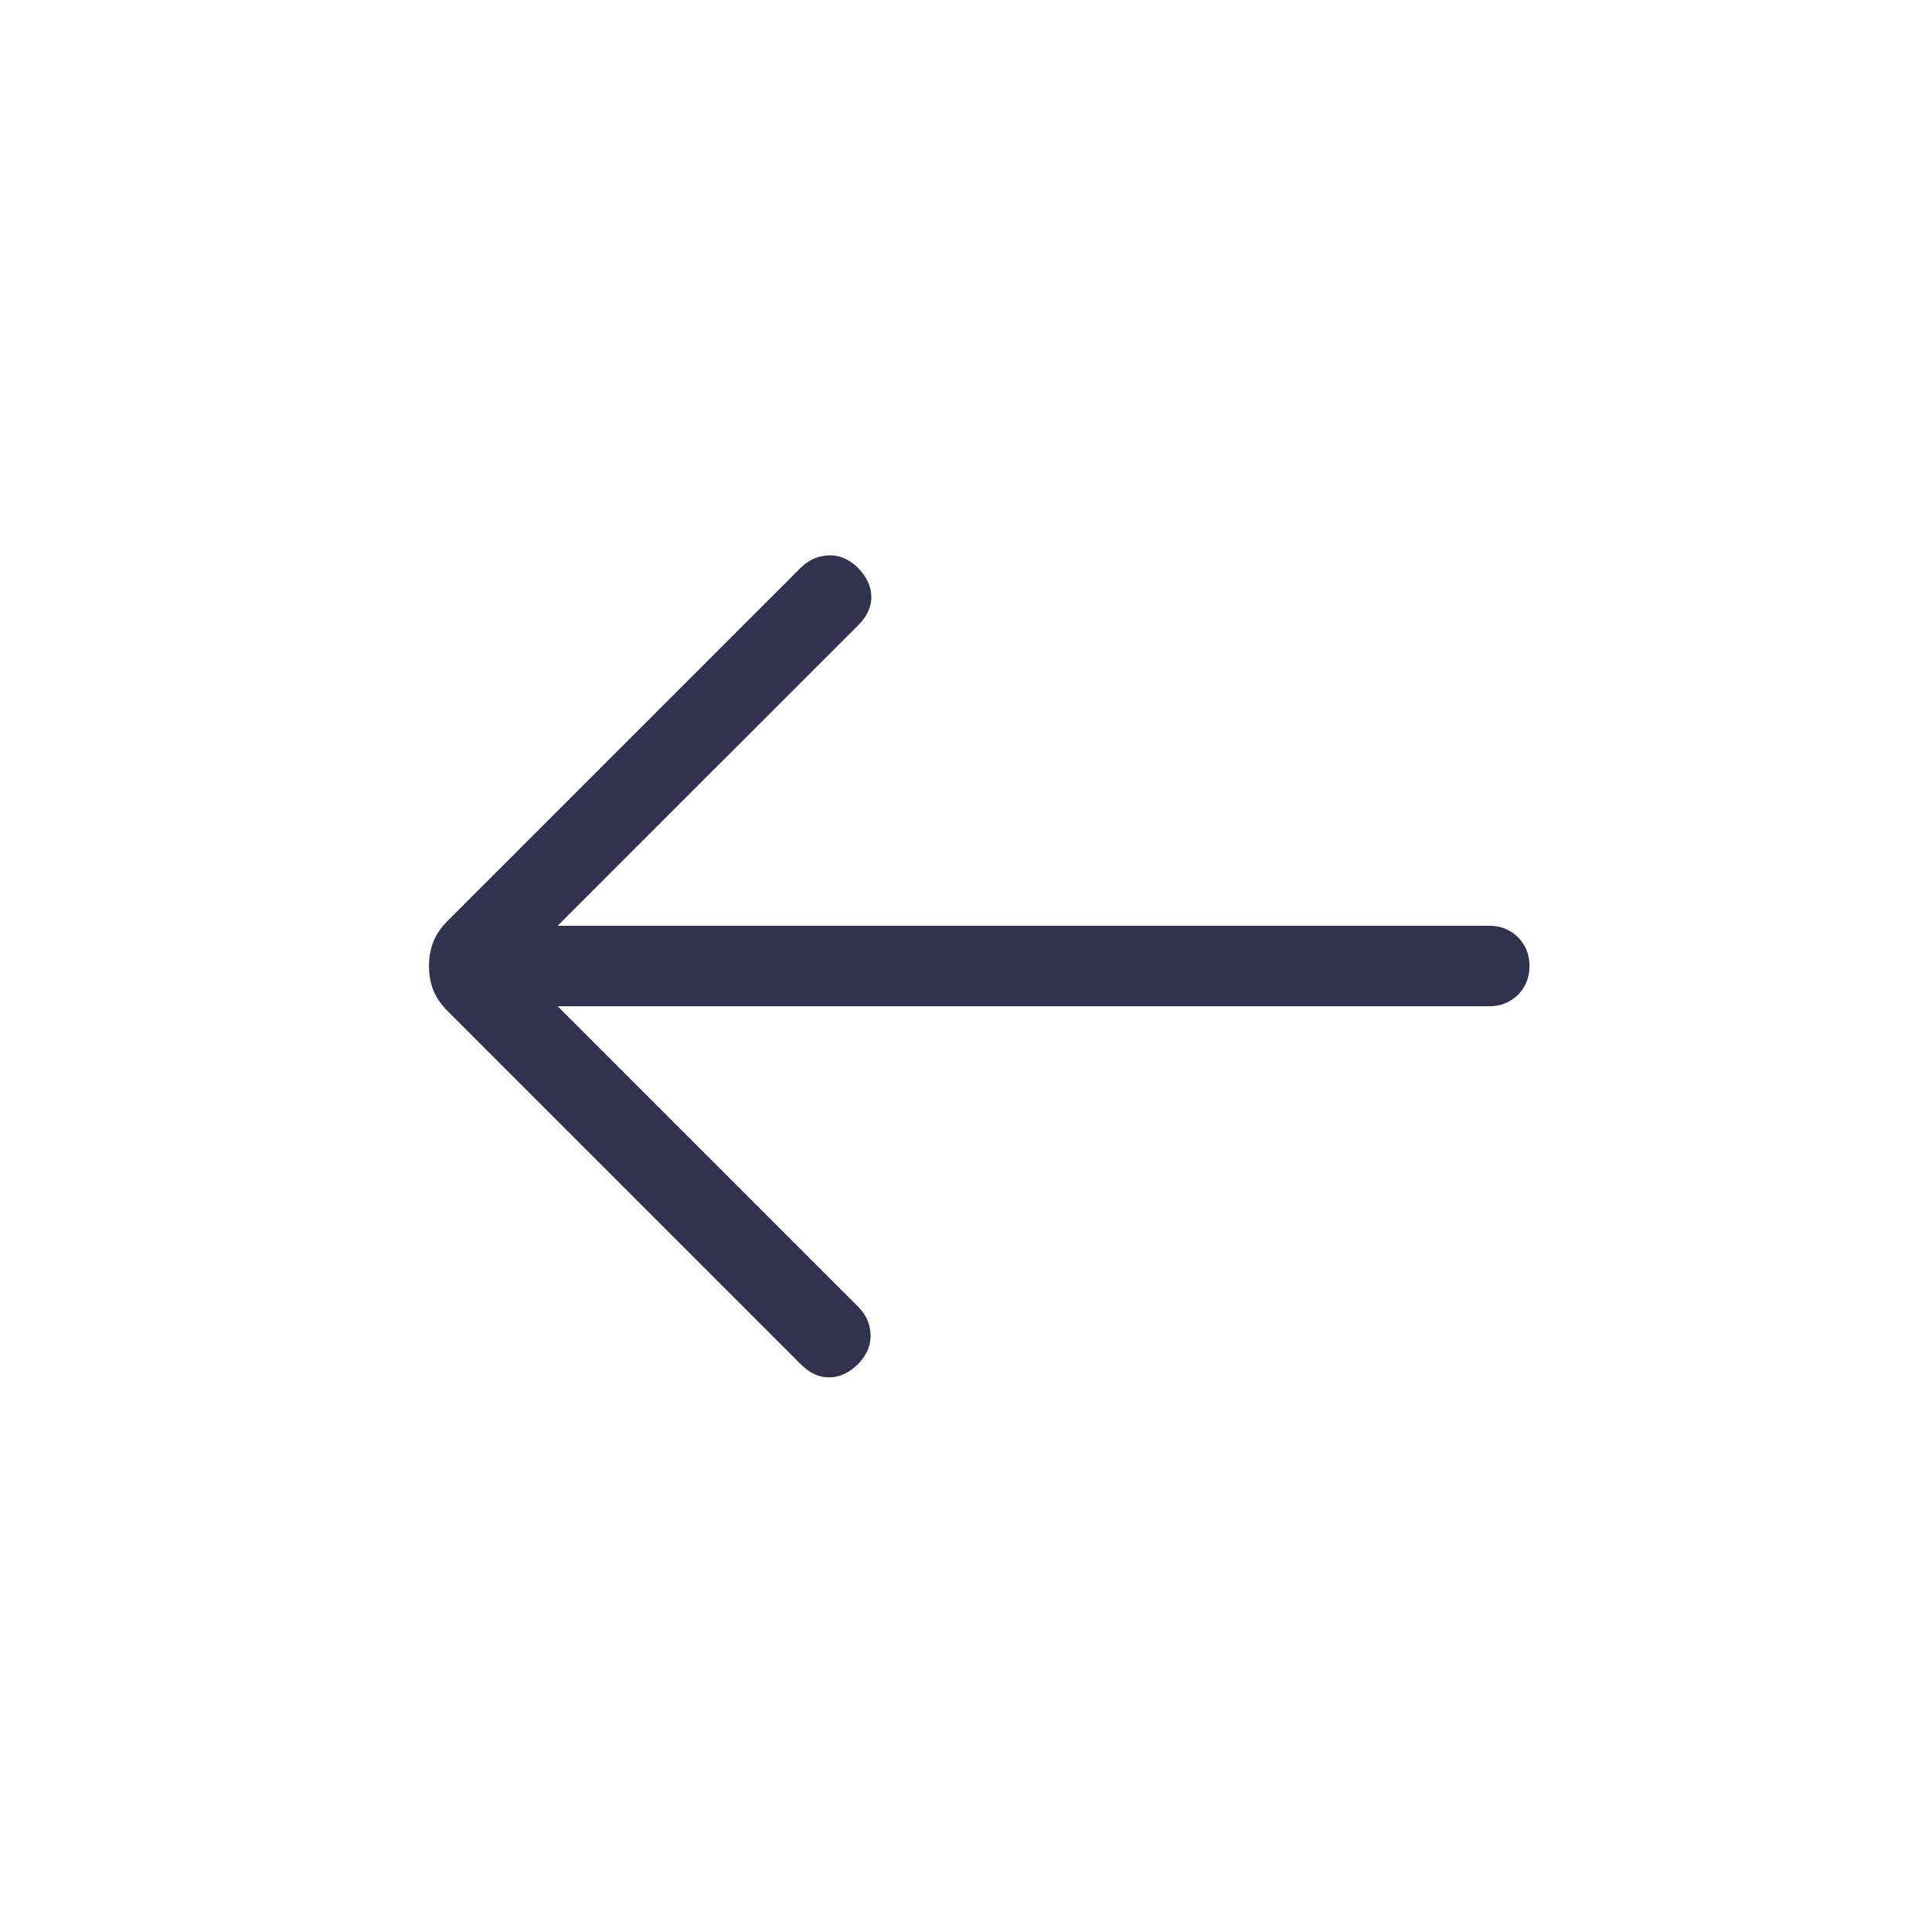 <svg width="24" height="24" viewBox="0 0 24 24" fill="none" xmlns="http://www.w3.org/2000/svg">
<path d="M6.927 11.5L18.5 11.5C18.642 11.5 18.761 11.548 18.857 11.643C18.952 11.739 19 11.858 19 12C19 12.142 18.952 12.261 18.857 12.357C18.761 12.452 18.642 12.5 18.5 12.5L6.927 12.5L10.662 16.235C10.759 16.332 10.81 16.447 10.815 16.579C10.819 16.711 10.768 16.832 10.662 16.942C10.551 17.053 10.432 17.109 10.305 17.11C10.177 17.113 10.058 17.058 9.948 16.948L5.566 12.566C5.478 12.478 5.417 12.389 5.382 12.298C5.346 12.207 5.329 12.108 5.329 12C5.329 11.892 5.346 11.793 5.382 11.702C5.417 11.611 5.478 11.522 5.566 11.434L9.948 7.052C10.046 6.955 10.161 6.904 10.295 6.899C10.429 6.894 10.551 6.947 10.662 7.058C10.768 7.168 10.822 7.286 10.824 7.412C10.826 7.537 10.772 7.655 10.662 7.766L6.927 11.5Z" fill="#313150"/>
</svg>
